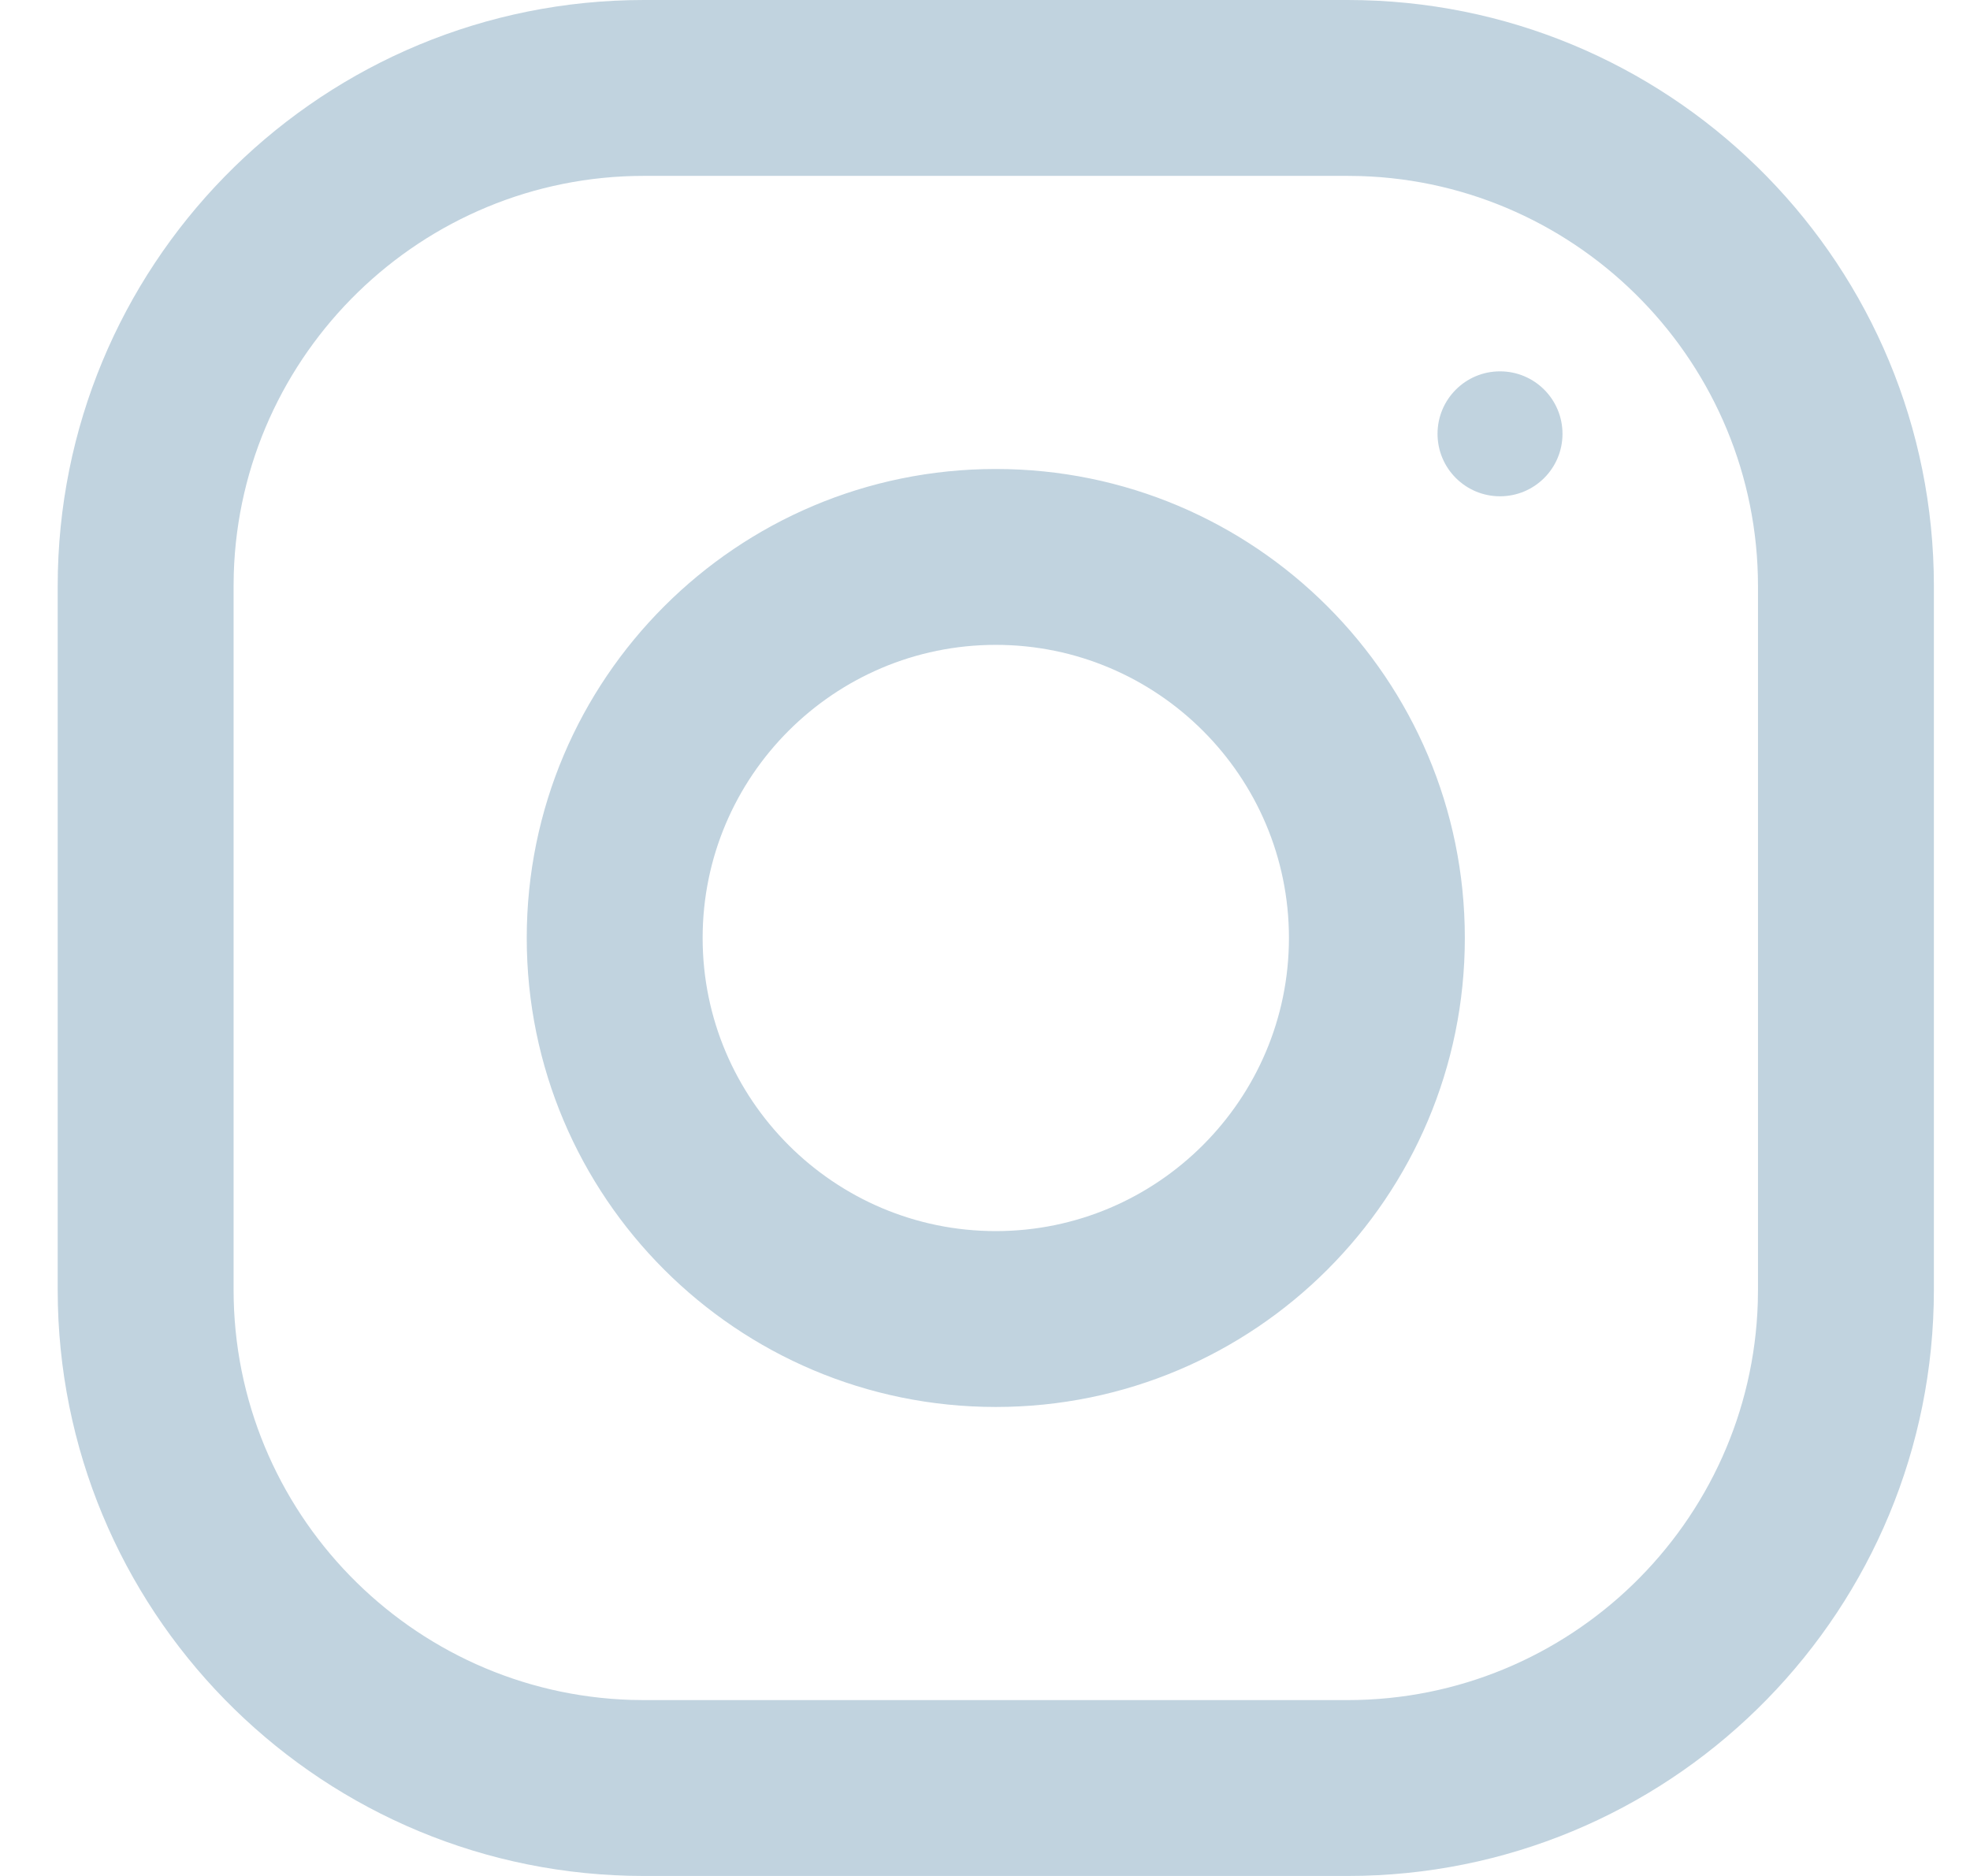 <?xml version="1.0" encoding="UTF-8"?>
<svg width="21px" height="20px" viewBox="0 0 21 20" version="1.1" xmlns="http://www.w3.org/2000/svg" xmlns:xlink="http://www.w3.org/1999/xlink">
    <!-- Generator: Sketch 61.2 (89653) - https://sketch.com -->
    <title>Ig</title>
    <desc>Created with Sketch.</desc>
    <g id="Design" stroke="none" stroke-width="1" fill="none" fill-rule="evenodd">
        <g id="Homepage" transform="translate(-651, -7122)" fill="#C1D3DF">
            <g id="Group-19" transform="translate(-1, 4620)">
                <g id="Group-6" transform="translate(0, 2175)">
                    <path d="M666.365,327 C669.762,327 672.528,329.712 672.613,333.089 L672.615,333.25 L672.615,340.75 C672.615,344.147 669.903,346.912 666.526,346.998 L666.365,347 L658.865,347 C655.467,347 652.703,344.288 652.617,340.911 L652.615,340.75 L652.615,333.25 C652.615,329.853 655.327,327.088 658.704,327.002 L658.865,327 L666.365,327 Z M666.365,328.875 L658.865,328.875 C656.498,328.875 654.564,330.764 654.492,333.114 L654.49,333.25 L654.49,340.75 C654.49,343.117 656.379,345.051 658.729,345.123 L658.865,345.125 L666.365,345.125 C668.732,345.125 670.666,343.236 670.738,340.886 L670.74,340.75 L670.74,333.25 C670.74,330.883 668.851,328.949 666.501,328.877 L666.365,328.875 Z M662.615,332 C665.376,332 667.615,334.239 667.615,337 C667.615,339.761 665.376,342 662.615,342 C659.854,342 657.615,339.761 657.615,337 C657.615,334.239 659.854,332 662.615,332 Z M662.615,333.875 C660.892,333.875 659.49,335.276 659.49,337 C659.49,338.722 660.892,340.125 662.615,340.125 C664.337,340.125 665.74,338.722 665.74,337 C665.74,335.276 664.337,333.875 662.615,333.875 Z M667.99,330.959 C668.358,330.959 668.656,331.257 668.656,331.625 C668.656,331.993 668.358,332.291 667.99,332.291 C667.622,332.291 667.324,331.993 667.324,331.625 C667.324,331.257 667.622,330.959 667.99,330.959 Z" id="Ig"></path>
                </g>
            </g>
        </g>
    </g>
</svg>